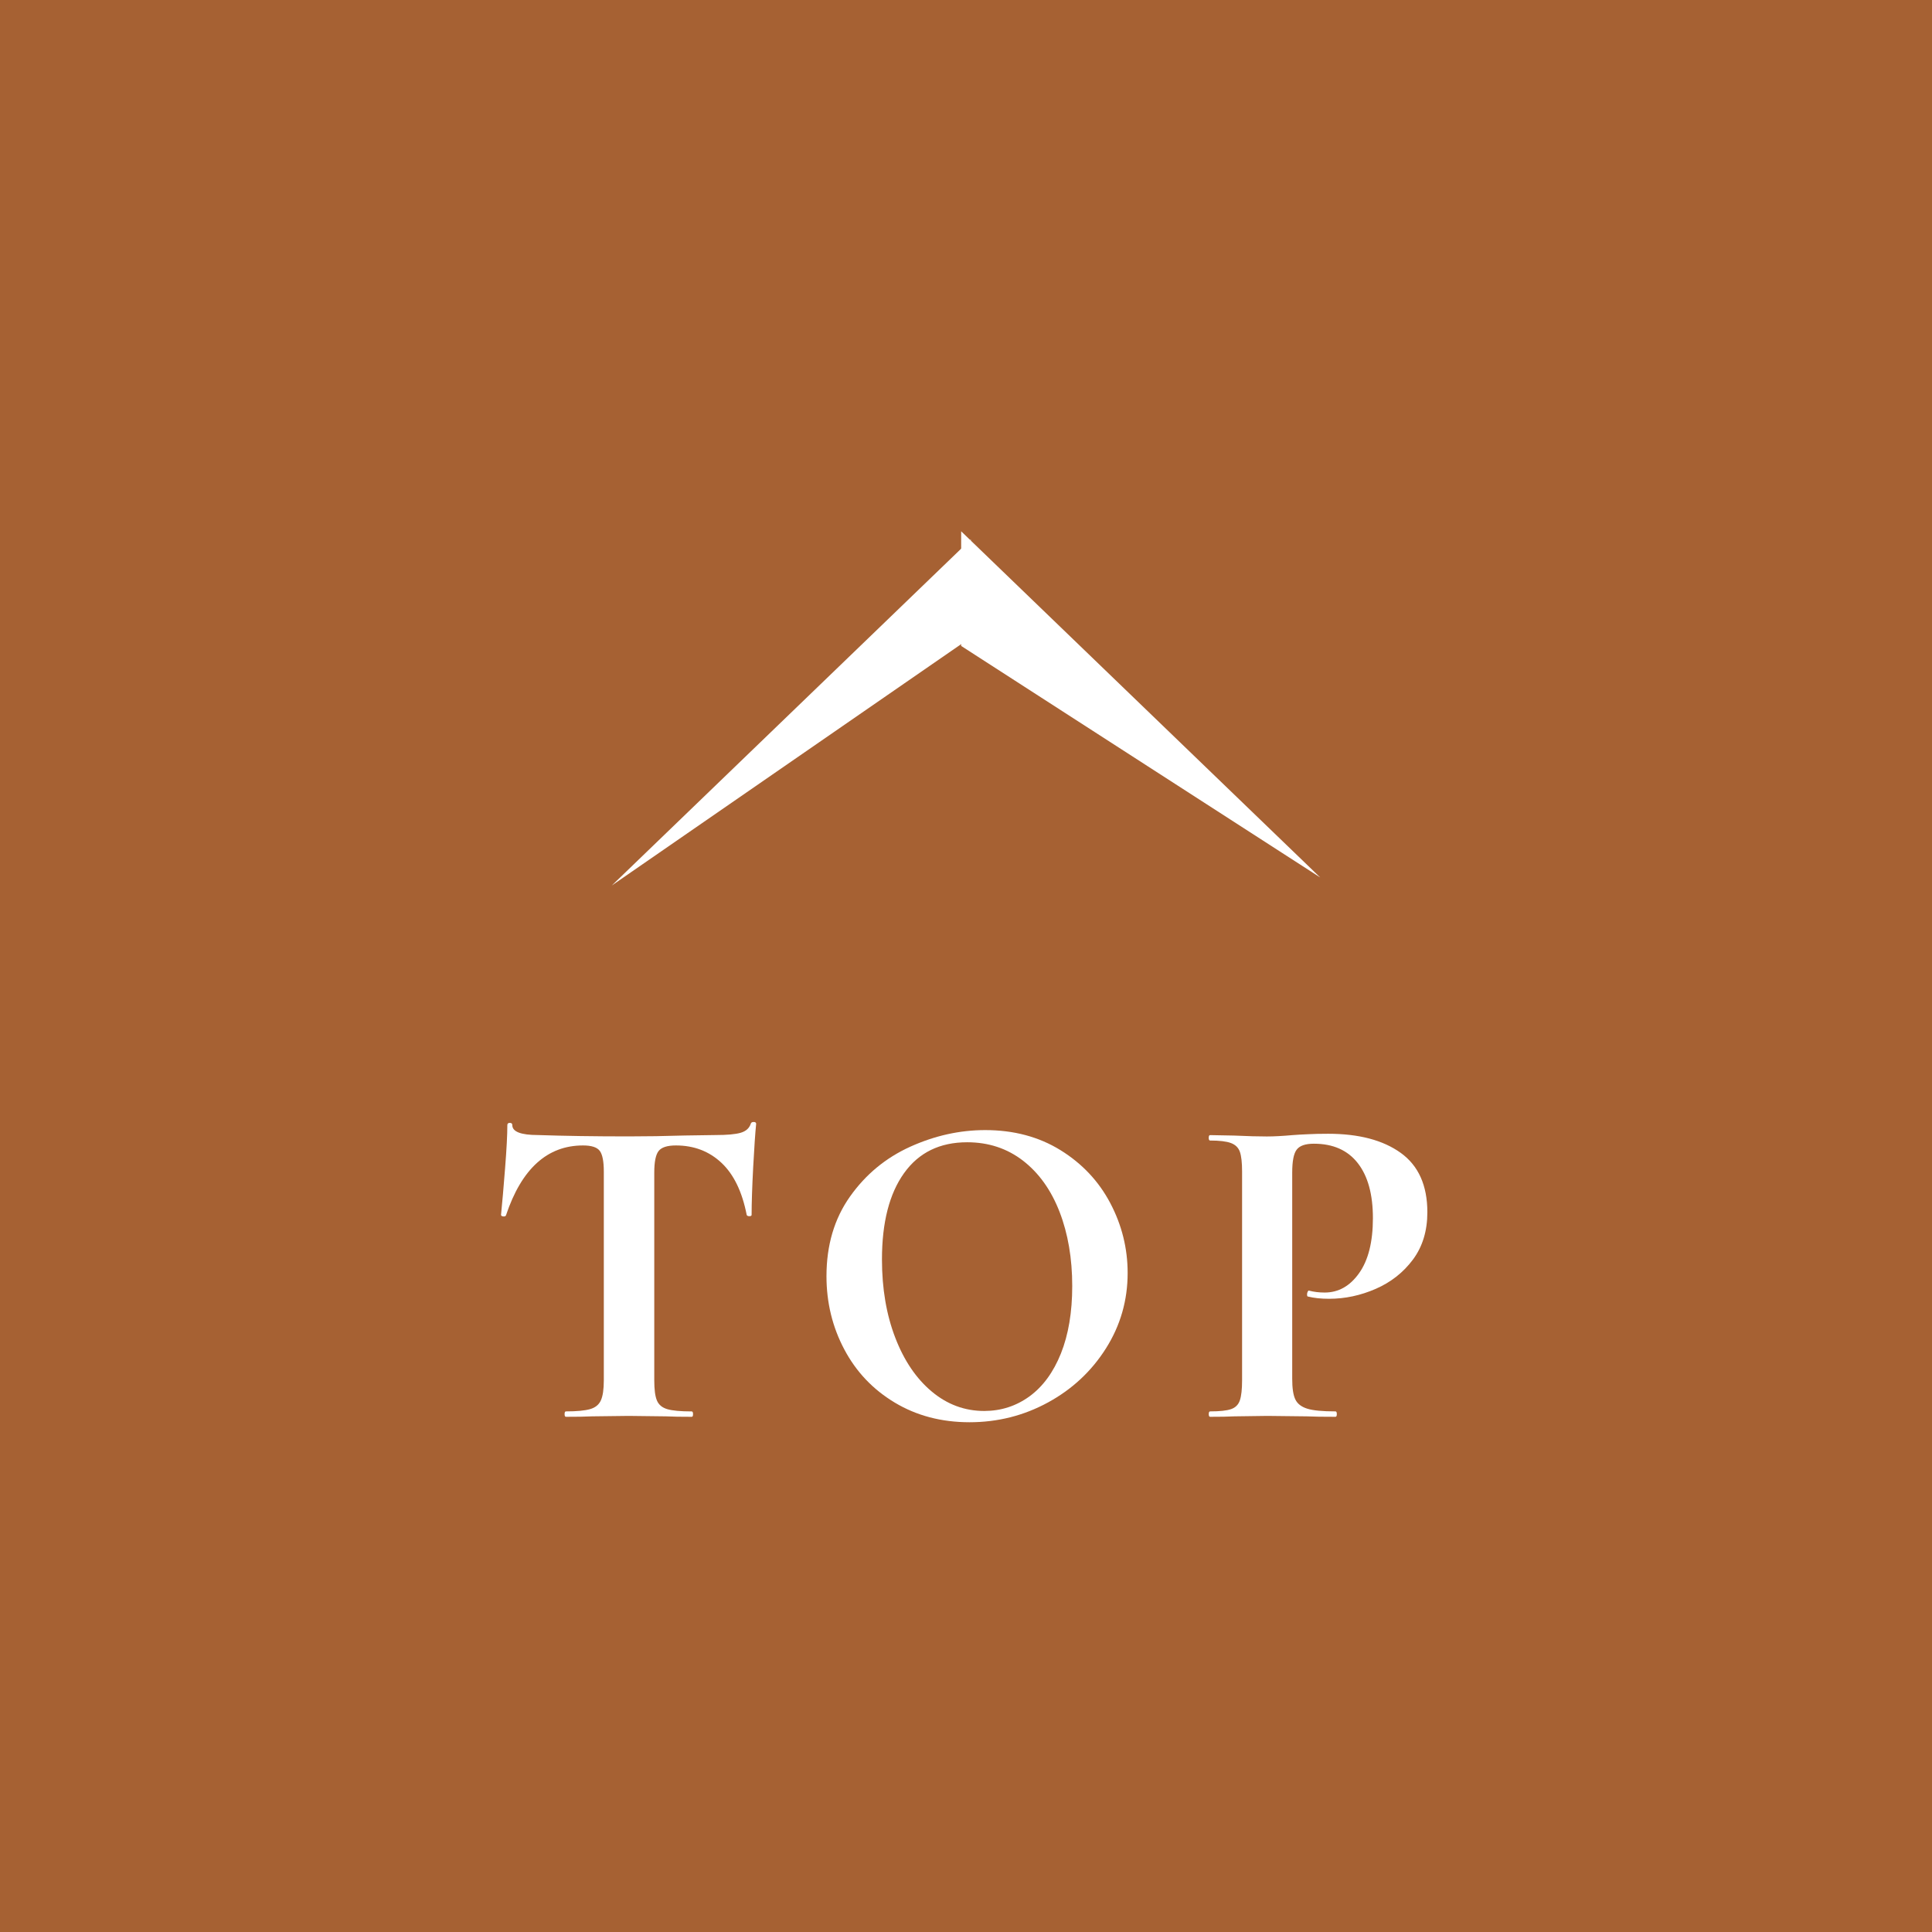 <?xml version="1.0" encoding="utf-8"?>
<!-- Generator: Adobe Illustrator 15.0.0, SVG Export Plug-In  -->
<!DOCTYPE svg PUBLIC "-//W3C//DTD SVG 1.1//EN" "http://www.w3.org/Graphics/SVG/1.1/DTD/svg11.dtd">
<svg version="1.1"
	 xmlns="http://www.w3.org/2000/svg" xmlns:xlink="http://www.w3.org/1999/xlink" xmlns:a="http://ns.adobe.com/AdobeSVGViewerExtensions/3.0/"
	 x="0px" y="0px" width="60px" height="60px" viewBox="0 0 60 60" enable-background="new 0 0 60 60" xml:space="preserve">
<defs>
</defs>
<rect fill-rule="evenodd" clip-rule="evenodd" fill="#A66133" width="60" height="60"/>
<polygon fill-rule="evenodd" clip-rule="evenodd" fill="#FFFFFF" points="29.85,16.5 41,27.25 29.85,20.06 "/>
<polygon fill-rule="evenodd" clip-rule="evenodd" fill="#FFFFFF" points="30.15,16.75 19,27.5 30.03,19.88 "/>
<path fill="#FFFFFF" d="M15.714,37.742c-0.009,0.027-0.037,0.039-0.084,0.035c-0.047-0.005-0.07-0.021-0.07-0.049
	c0.038-0.373,0.08-0.857,0.126-1.449c0.047-0.593,0.07-1.039,0.07-1.338c0-0.046,0.025-0.069,0.077-0.069
	c0.051,0,0.077,0.023,0.077,0.069c0,0.206,0.266,0.309,0.798,0.309c0.803,0.027,1.74,0.042,2.814,0.042
	c0.55,0,1.134-0.009,1.75-0.028l0.951-0.014c0.354,0,0.614-0.023,0.777-0.07s0.269-0.14,0.315-0.279
	c0.009-0.037,0.039-0.057,0.091-0.057c0.051,0,0.077,0.02,0.077,0.057c-0.028,0.279-0.059,0.728-0.092,1.344
	c-0.032,0.615-0.049,1.111-0.049,1.484c0,0.027-0.023,0.041-0.069,0.041c-0.047,0-0.075-0.014-0.084-0.041
	c-0.141-0.719-0.401-1.258-0.784-1.617s-0.854-0.539-1.414-0.539c-0.271,0-0.45,0.059-0.539,0.175s-0.133,0.339-0.133,0.665v6.454
	c0,0.289,0.027,0.499,0.084,0.63c0.056,0.131,0.163,0.219,0.321,0.266c0.159,0.047,0.411,0.07,0.757,0.07
	c0.027,0,0.042,0.027,0.042,0.084S21.51,44,21.482,44c-0.336,0-0.603-0.004-0.799-0.014l-1.161-0.014l-1.135,0.014
	C18.192,43.996,17.921,44,17.576,44c-0.028,0-0.042-0.027-0.042-0.084s0.014-0.084,0.042-0.084c0.336,0,0.585-0.023,0.749-0.07
	c0.163-0.047,0.275-0.137,0.336-0.273c0.061-0.135,0.091-0.342,0.091-0.622v-6.482c0-0.317-0.042-0.532-0.126-0.644
	c-0.084-0.112-0.257-0.168-0.518-0.168C16.997,35.572,16.199,36.295,15.714,37.742z"/>
<path fill="#FFFFFF" d="M27.788,43.559c-0.677-0.406-1.199-0.956-1.567-1.651c-0.369-0.695-0.554-1.454-0.554-2.275
	c0-0.961,0.243-1.784,0.729-2.471s1.108-1.202,1.869-1.548c0.761-0.344,1.537-0.518,2.331-0.518c0.887,0,1.666,0.208,2.338,0.623
	c0.672,0.416,1.188,0.964,1.547,1.645c0.359,0.682,0.539,1.406,0.539,2.171c0,0.849-0.224,1.628-0.672,2.338s-1.048,1.27-1.799,1.68
	c-0.752,0.411-1.566,0.616-2.443,0.616C29.237,44.168,28.465,43.965,27.788,43.559z M31.975,43.363
	c0.415-0.304,0.739-0.747,0.973-1.33c0.233-0.584,0.351-1.281,0.351-2.094c0-0.857-0.131-1.625-0.393-2.303
	c-0.262-0.676-0.64-1.206-1.134-1.589c-0.495-0.382-1.073-0.573-1.736-0.573c-0.849,0-1.503,0.319-1.96,0.959
	c-0.457,0.639-0.686,1.532-0.686,2.68c0,0.906,0.138,1.716,0.413,2.43c0.274,0.714,0.653,1.271,1.134,1.673s1.024,0.603,1.631,0.603
	C31.09,43.818,31.559,43.666,31.975,43.363z"/>
<path fill="#FFFFFF" d="M40.228,43.461c0.065,0.135,0.188,0.23,0.371,0.287c0.182,0.057,0.474,0.084,0.875,0.084
	c0.028,0,0.042,0.027,0.042,0.084S41.502,44,41.474,44c-0.383,0-0.682-0.004-0.896-0.014l-1.218-0.014l-1.021,0.014
	C38.15,43.996,37.898,44,37.581,44c-0.027,0-0.042-0.027-0.042-0.084s0.015-0.084,0.042-0.084c0.299,0,0.516-0.023,0.651-0.07
	c0.135-0.047,0.227-0.137,0.273-0.273c0.046-0.135,0.069-0.342,0.069-0.622v-6.482c0-0.28-0.023-0.485-0.069-0.616
	c-0.047-0.131-0.141-0.221-0.28-0.272s-0.354-0.077-0.645-0.077c-0.027,0-0.042-0.027-0.042-0.084s0.015-0.084,0.042-0.084
	l0.742,0.014c0.43,0.02,0.771,0.028,1.022,0.028c0.224,0,0.49-0.015,0.798-0.042c0.121-0.01,0.275-0.019,0.462-0.027
	c0.187-0.01,0.401-0.015,0.644-0.015c0.952,0,1.704,0.198,2.255,0.595c0.55,0.396,0.825,1.011,0.825,1.842
	c0,0.578-0.149,1.068-0.447,1.469c-0.299,0.402-0.685,0.705-1.155,0.91c-0.472,0.206-0.954,0.309-1.449,0.309
	c-0.252,0-0.472-0.023-0.658-0.07c-0.019,0-0.027-0.023-0.027-0.07c0-0.027,0.007-0.055,0.021-0.084
	c0.015-0.027,0.03-0.037,0.049-0.027c0.141,0.037,0.299,0.057,0.477,0.057c0.429,0,0.786-0.201,1.07-0.603
	c0.285-0.401,0.428-0.971,0.428-1.708s-0.156-1.307-0.47-1.708c-0.313-0.401-0.768-0.603-1.364-0.603
	c-0.262,0-0.439,0.061-0.532,0.183c-0.094,0.121-0.14,0.359-0.14,0.714v6.398C40.13,43.109,40.162,43.326,40.228,43.461z"/>
</svg>
